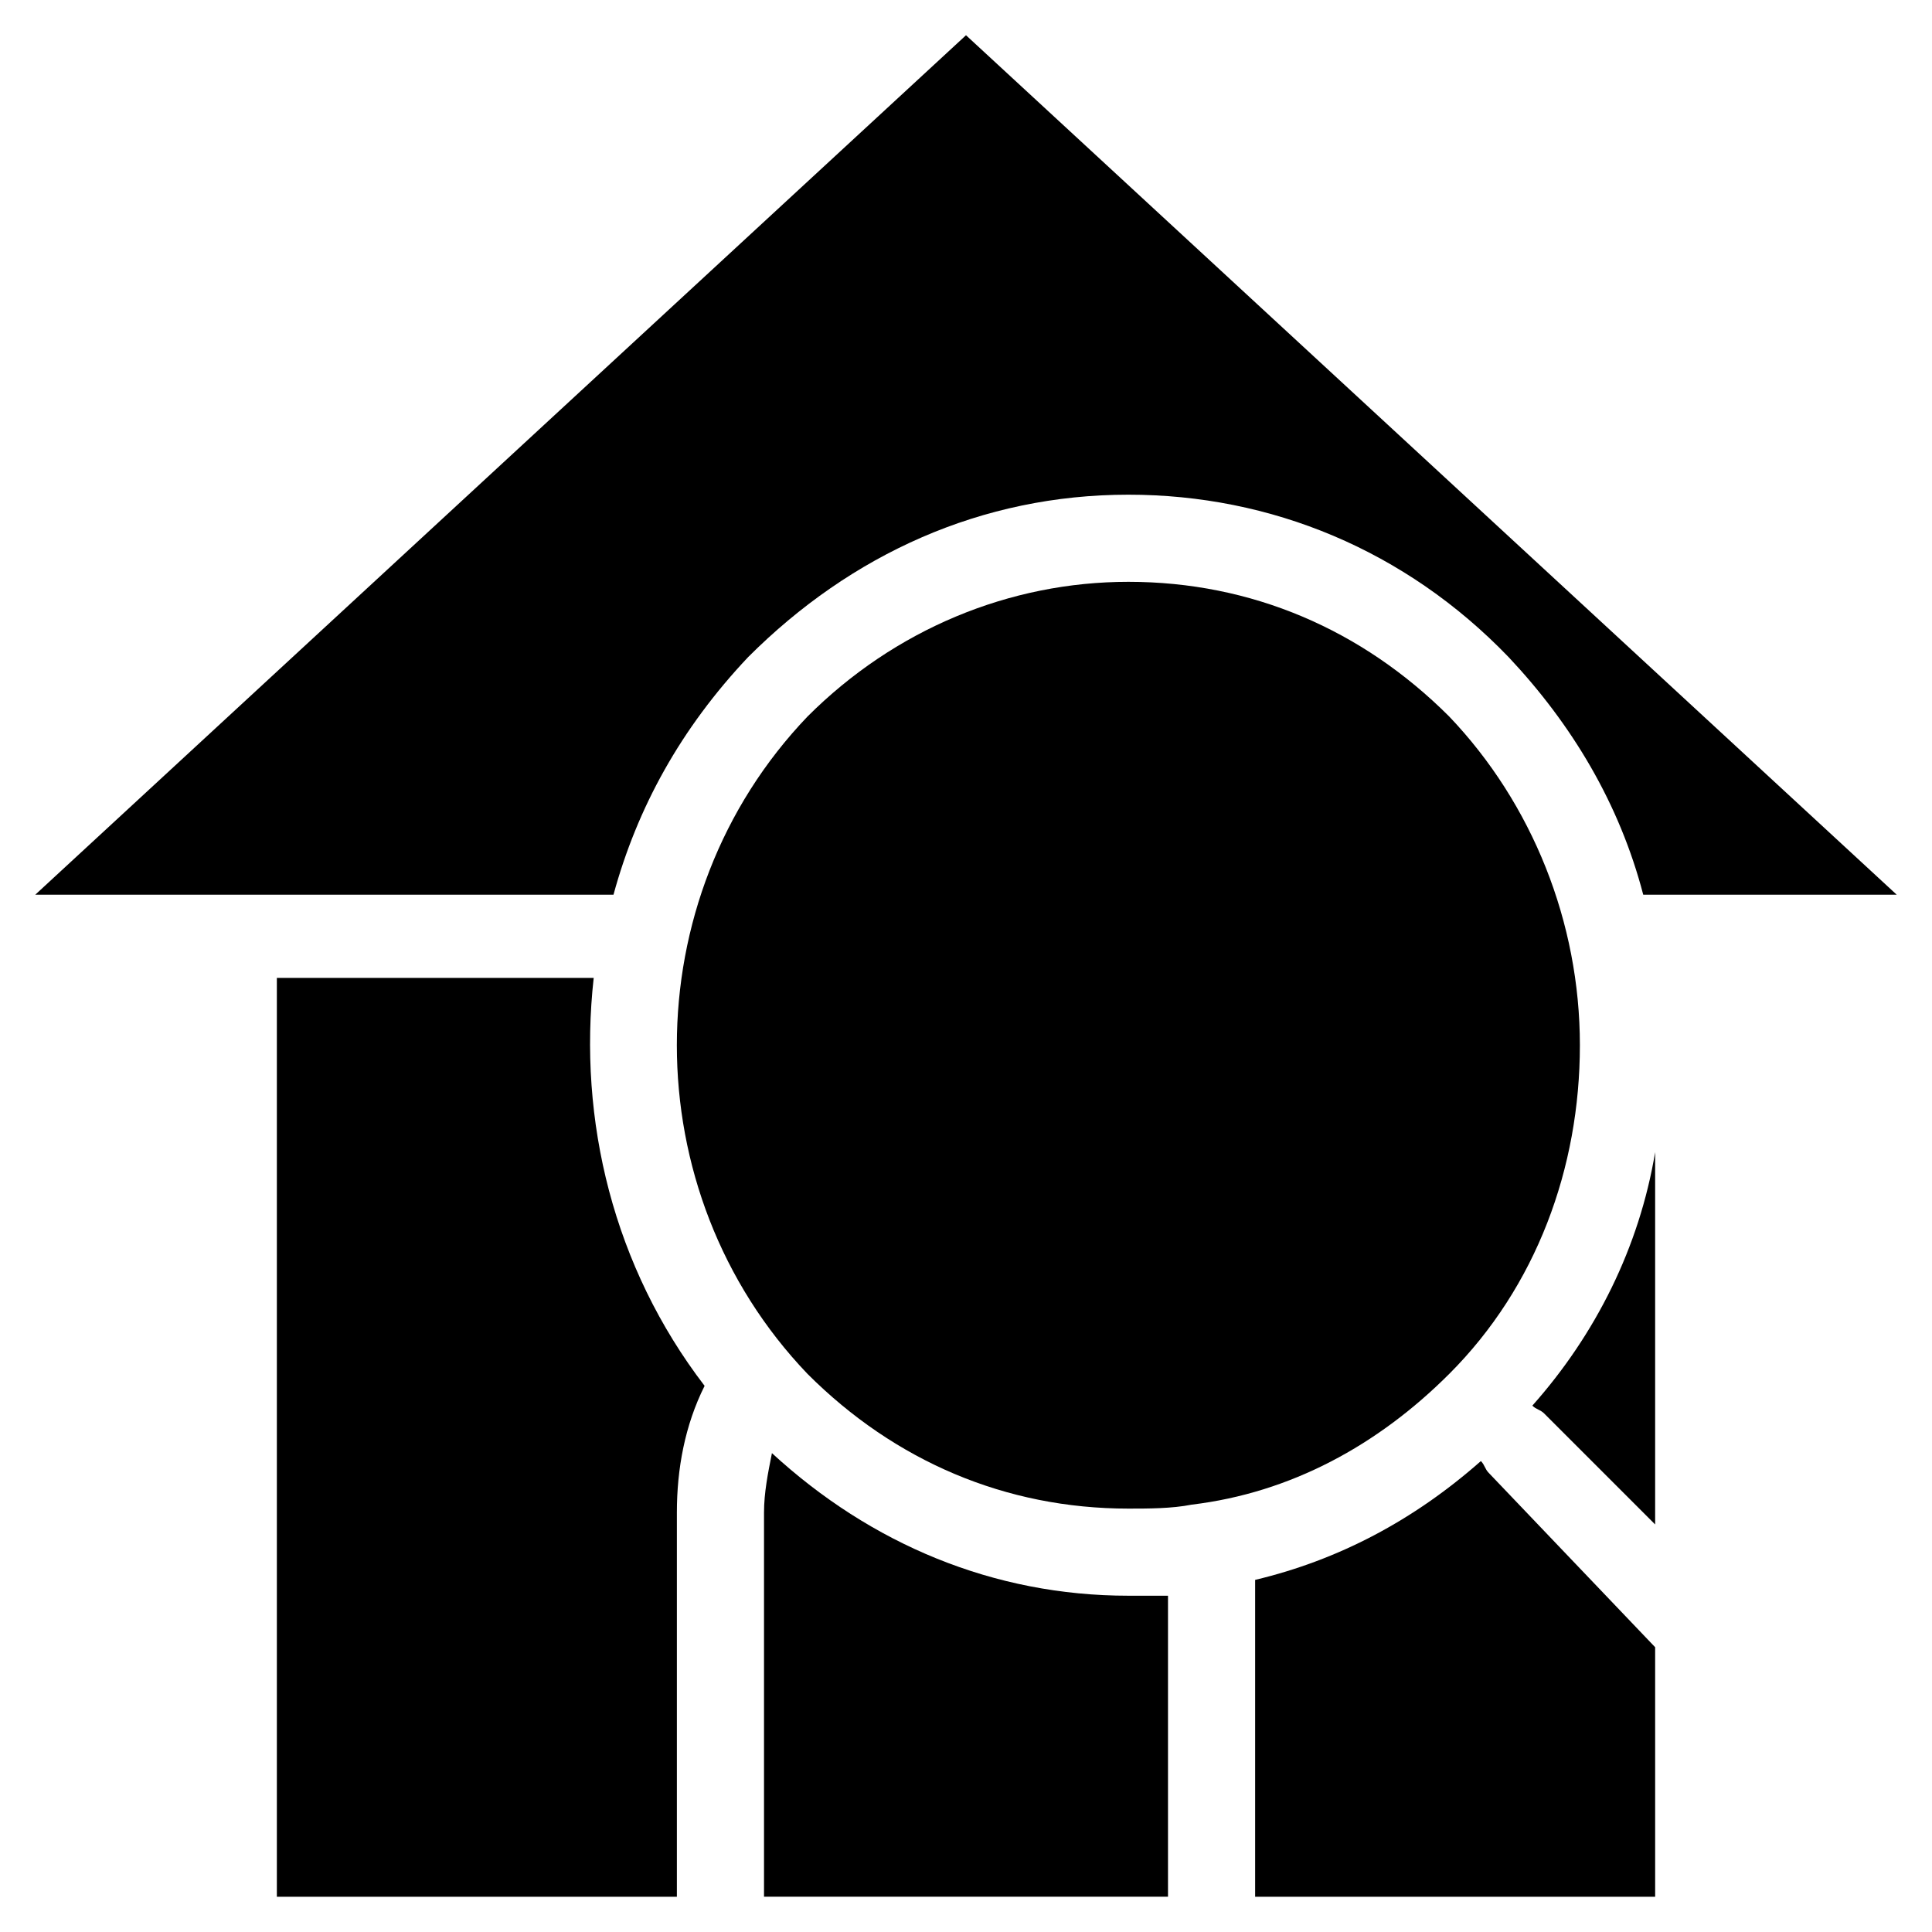 <?xml version="1.0" encoding="UTF-8"?>
<!-- Uploaded to: SVG Repo, www.svgrepo.com, Generator: SVG Repo Mixer Tools -->
<svg fill="#000000" width="800px" height="800px" version="1.1" viewBox="144 144 512 512" xmlns="http://www.w3.org/2000/svg">
 <g>
  <path d="m217.37 403.15v243.51h106.01v-101.81c0-11.547 2.098-23.09 7.348-33.586-24.141-31.488-33.586-70.324-29.391-108.11z"/>
  <path d="m348.57 529.1c-1.051 5.246-2.098 10.496-2.098 15.742v101.81h107.06v-79.77h-10.496c-35.684 0-68.223-13.645-94.465-37.785z"/>
  <path d="m528.05 508.11c23.09-23.09 34.637-54.578 34.637-87.117 0-32.539-12.594-64.027-34.637-87.117-23.09-23.09-52.48-35.688-85.02-35.688-31.488 0-61.926 12.594-85.02 35.688-46.184 48.281-46.184 125.95 0 174.23 23.09 23.09 52.48 35.688 85.02 35.688 5.246 0 11.547 0 16.793-1.051 26.242-3.148 49.332-15.746 68.227-34.637z"/>
  <path d="m400 153.34-246.66 227.77h153.24c6.297-23.09 17.844-44.082 35.688-62.977 27.289-27.289 61.926-43.035 100.76-43.035 37.785 0 73.473 14.695 100.76 43.035 16.793 17.844 29.391 38.836 35.688 62.977h67.176z"/>
  <path d="m582.63 449.33c-4.199 25.191-15.742 48.281-32.539 67.176 1.051 1.051 2.098 1.051 3.148 2.098l29.391 29.391z"/>
  <path d="m582.63 580.53-44.082-46.184c-1.051-1.051-1.051-2.098-2.098-3.148-17.844 15.742-37.785 26.238-59.828 31.488v83.969h106.01z"/>
 </g>
</svg>